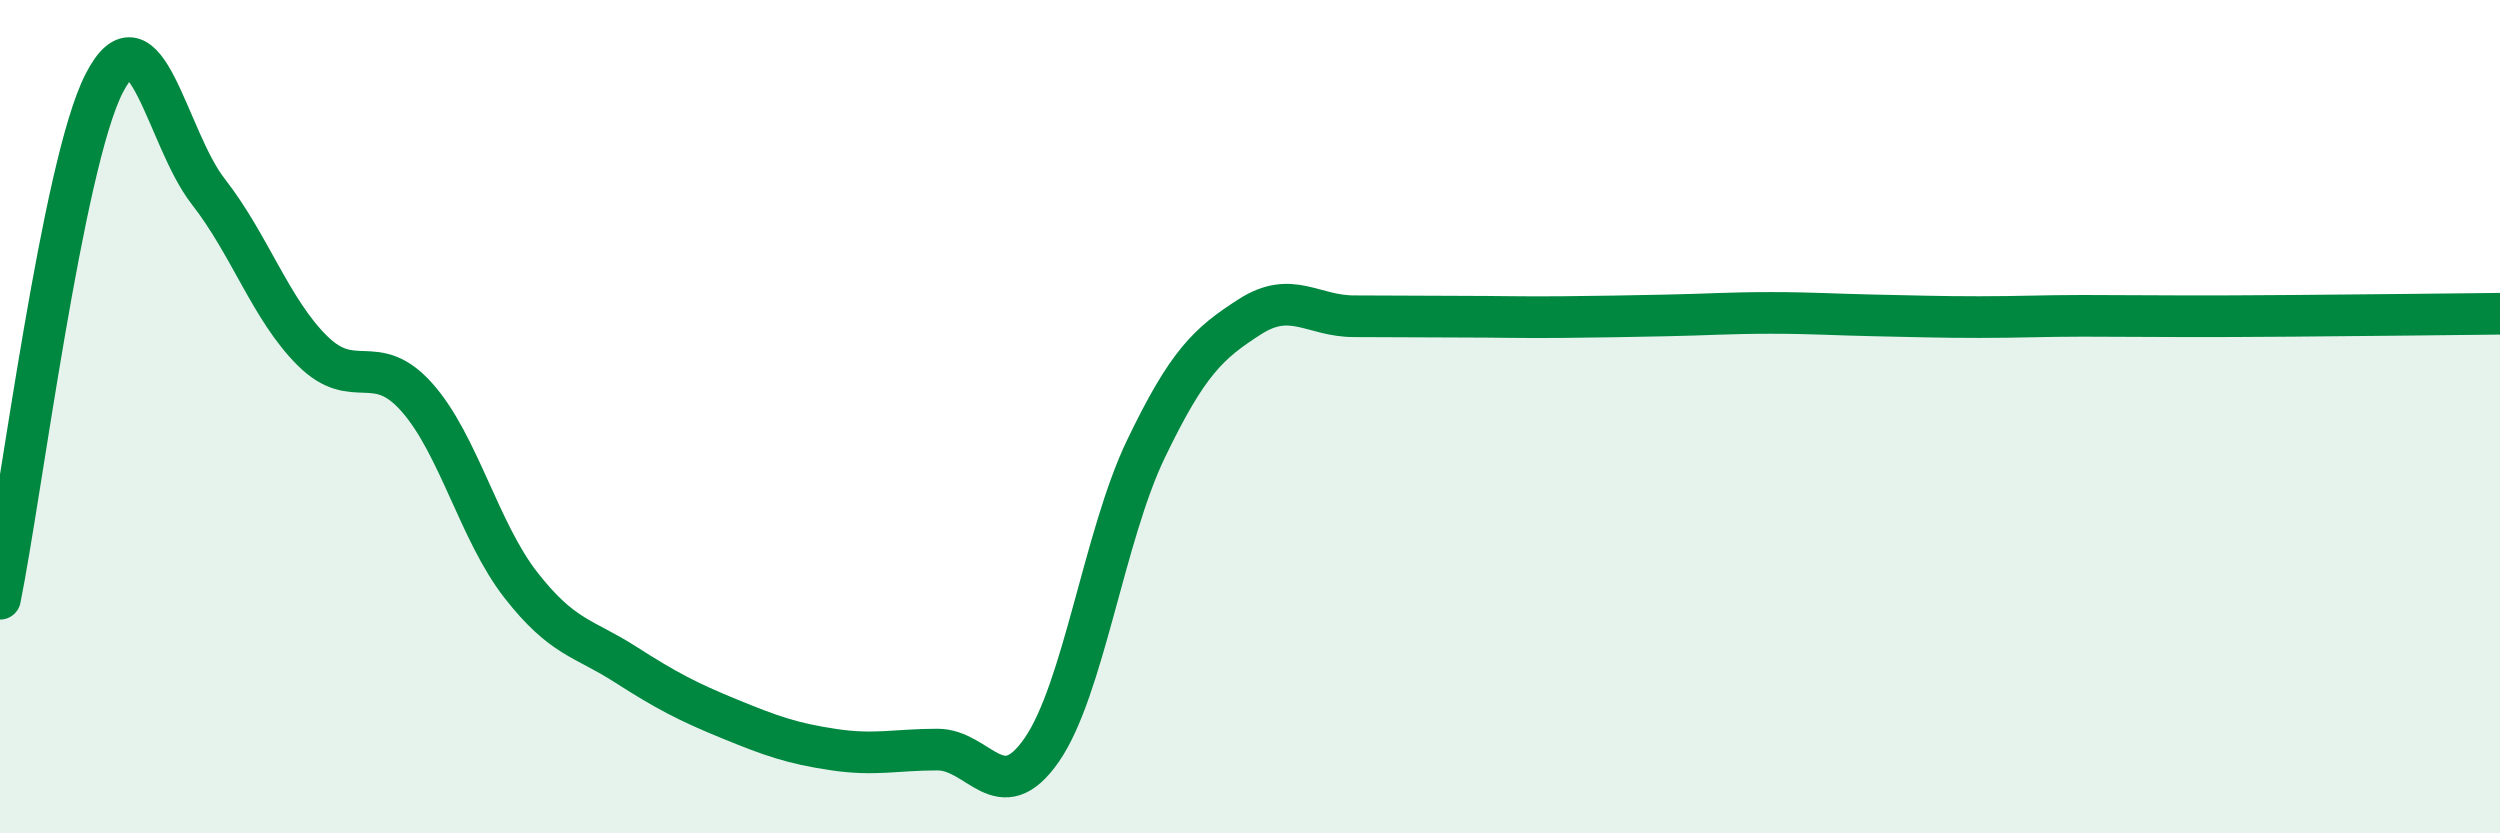
    <svg width="60" height="20" viewBox="0 0 60 20" xmlns="http://www.w3.org/2000/svg">
      <path
        d="M 0,14.37 C 0.5,11.9 1.5,3.95 2.5,2 C 3.5,0.05 4,3.32 5,4.6 C 6,5.88 6.5,7.43 7.5,8.42 C 8.5,9.41 9,8.41 10,9.53 C 11,10.65 11.5,12.76 12.5,14.04 C 13.5,15.32 14,15.3 15,15.94 C 16,16.58 16.5,16.84 17.5,17.25 C 18.5,17.66 19,17.84 20,17.99 C 21,18.14 21.5,17.99 22.5,17.99 C 23.5,17.99 24,19.44 25,18 C 26,16.56 26.5,12.86 27.5,10.78 C 28.5,8.7 29,8.24 30,7.6 C 31,6.96 31.5,7.59 32.5,7.59 C 33.5,7.59 34,7.6 35,7.6 C 36,7.6 36.5,7.62 37.5,7.61 C 38.5,7.6 39,7.59 40,7.57 C 41,7.55 41.5,7.51 42.5,7.51 C 43.5,7.51 44,7.55 45,7.57 C 46,7.59 46.5,7.61 47.5,7.61 C 48.5,7.61 49,7.58 50,7.58 C 51,7.58 51.5,7.59 52.5,7.59 C 53.5,7.59 53.5,7.59 55,7.58 C 56.5,7.57 59,7.54 60,7.53L60 20L0 20Z"
        fill="#008740"
        opacity="0.1"
        stroke-linecap="round"
        stroke-linejoin="round"
      />
      <path
        d="M 0,14.37 C 0.5,11.9 1.5,3.95 2.5,2 C 3.5,0.05 4,3.32 5,4.6 C 6,5.88 6.5,7.43 7.5,8.42 C 8.5,9.41 9,8.41 10,9.53 C 11,10.65 11.5,12.76 12.5,14.04 C 13.5,15.32 14,15.3 15,15.94 C 16,16.58 16.5,16.84 17.5,17.25 C 18.5,17.66 19,17.84 20,17.99 C 21,18.14 21.5,17.99 22.5,17.99 C 23.5,17.99 24,19.44 25,18 C 26,16.56 26.5,12.86 27.5,10.78 C 28.5,8.7 29,8.24 30,7.6 C 31,6.96 31.5,7.59 32.5,7.59 C 33.5,7.59 34,7.6 35,7.6 C 36,7.6 36.5,7.62 37.5,7.61 C 38.5,7.6 39,7.59 40,7.57 C 41,7.55 41.5,7.51 42.5,7.51 C 43.5,7.51 44,7.55 45,7.57 C 46,7.59 46.5,7.61 47.5,7.61 C 48.5,7.61 49,7.58 50,7.58 C 51,7.58 51.5,7.59 52.5,7.59 C 53.5,7.59 53.5,7.59 55,7.58 C 56.5,7.57 59,7.54 60,7.53"
        stroke="#008740"
        stroke-width="1"
        fill="none"
        stroke-linecap="round"
        stroke-linejoin="round"
      />
    </svg>
  